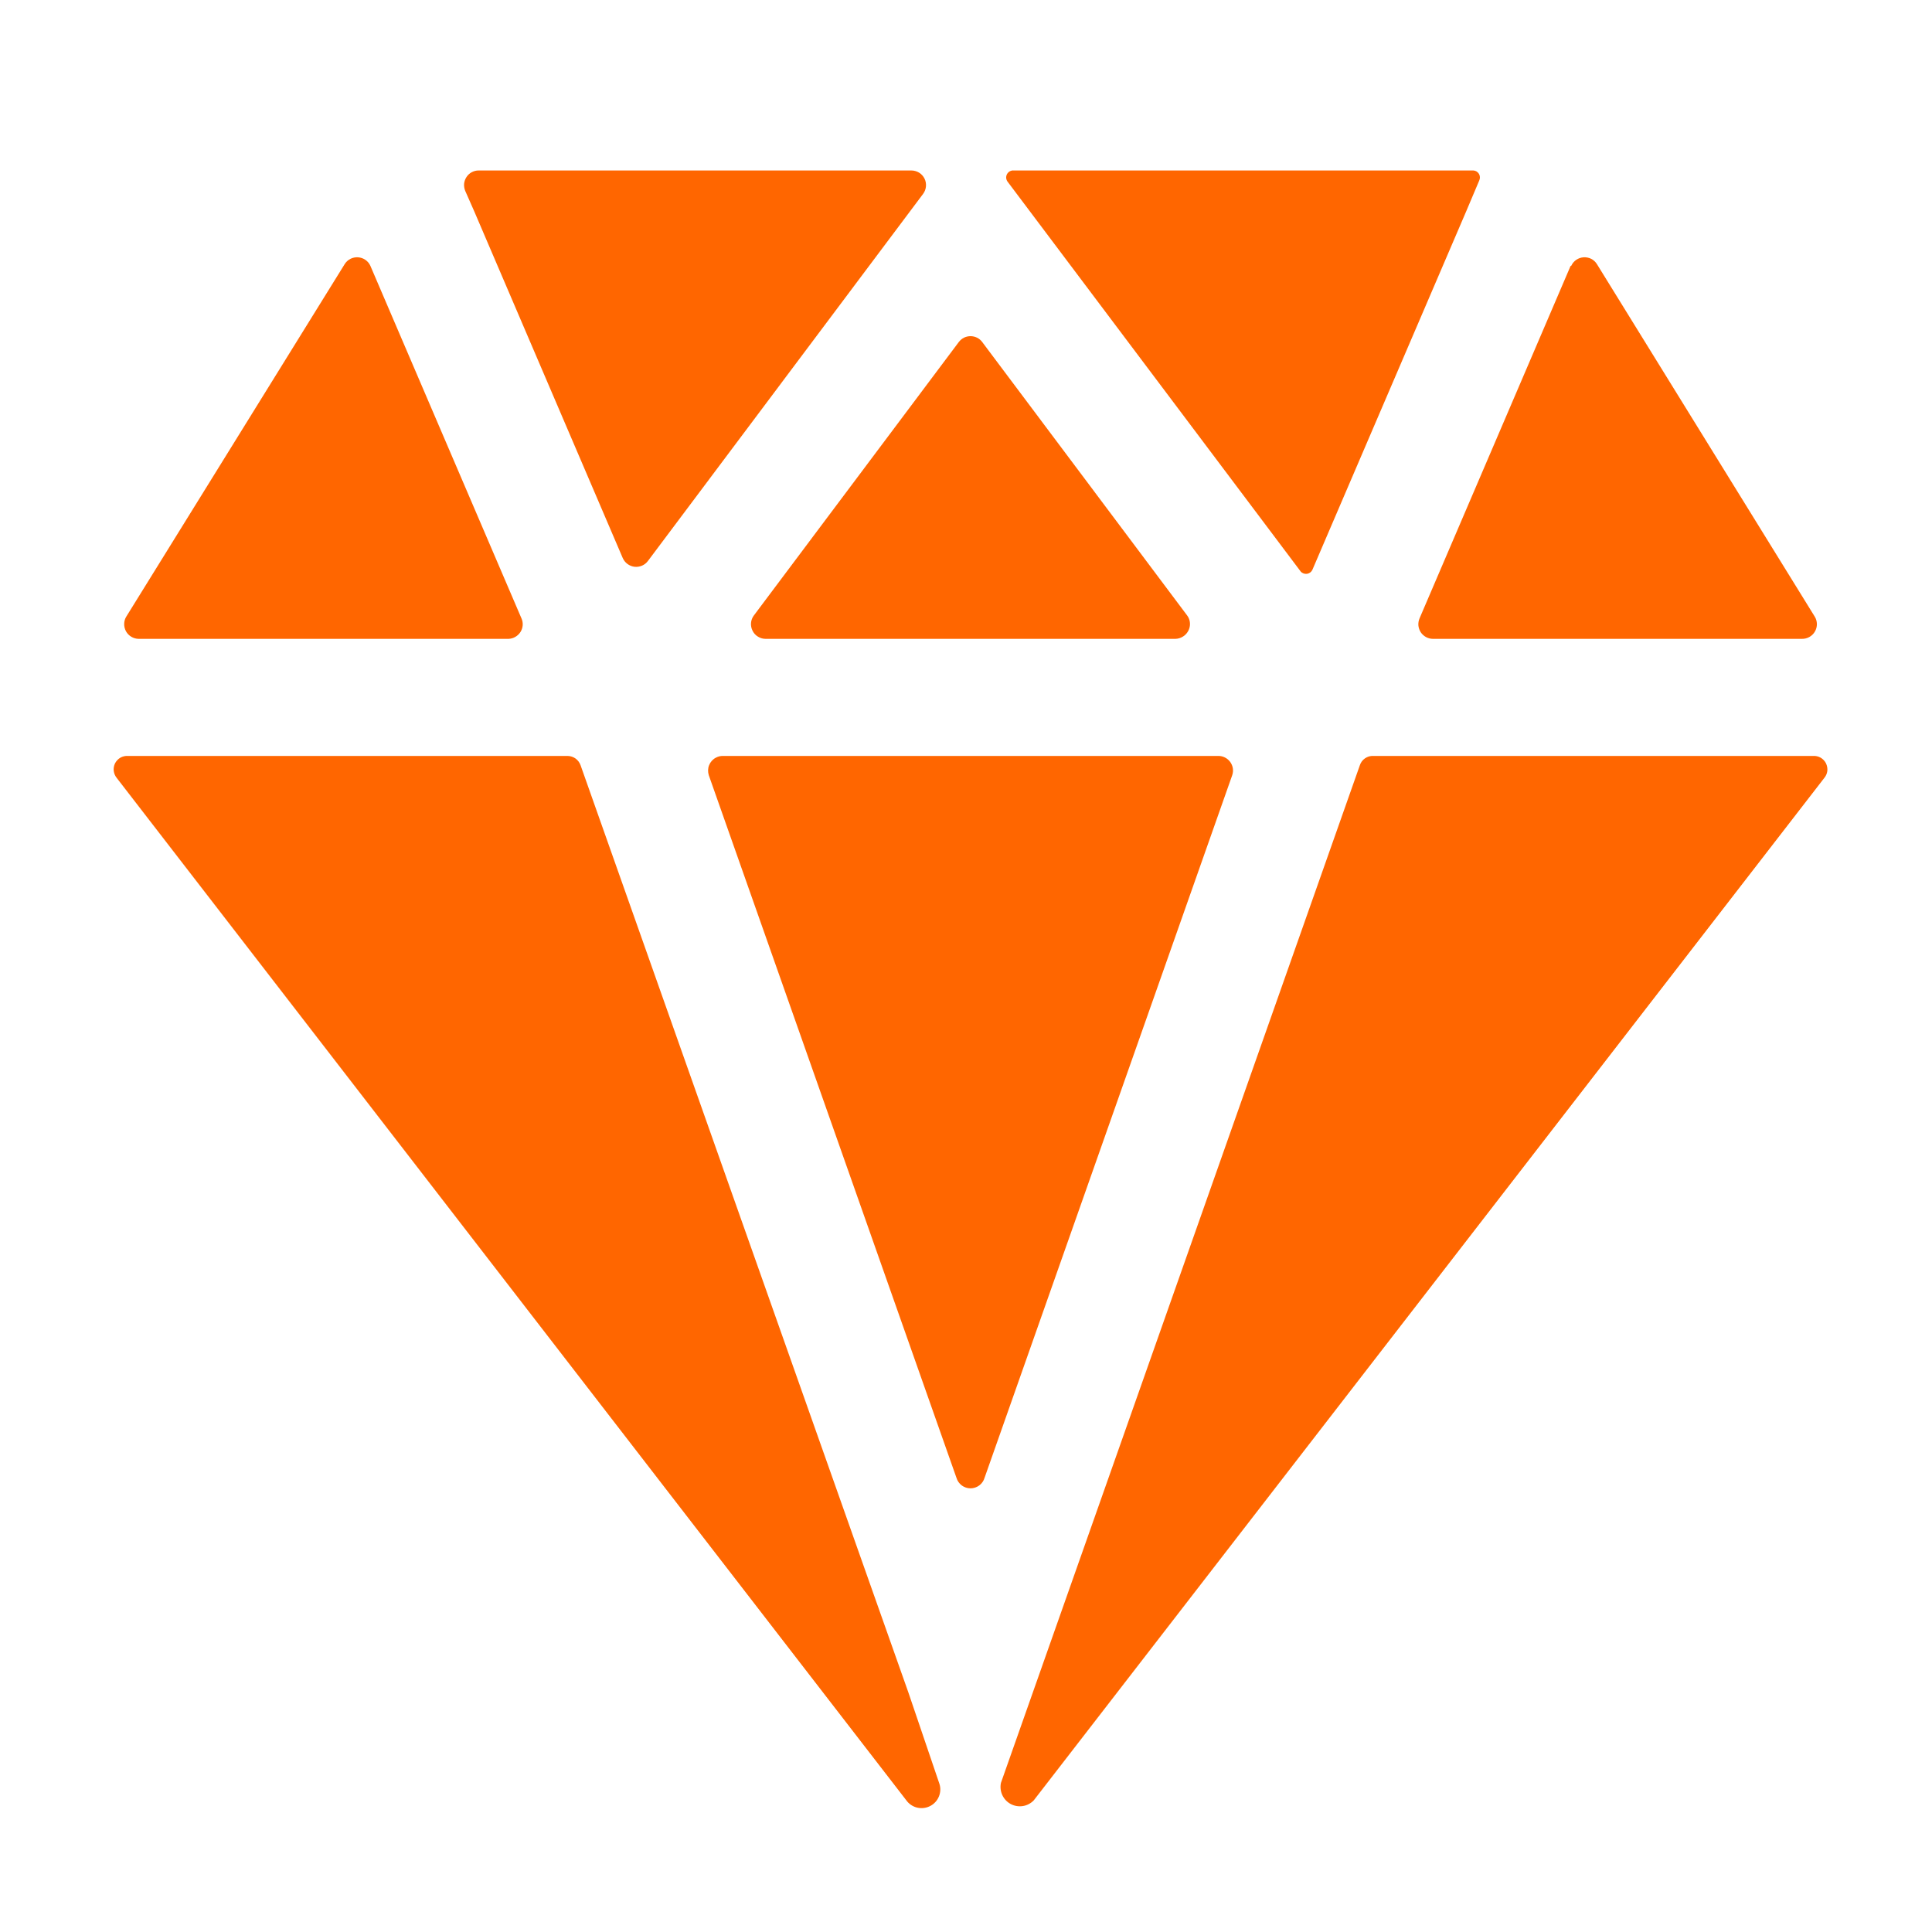 <svg width="33" height="33" viewBox="0 0 33 33" fill="none" xmlns="http://www.w3.org/2000/svg">
<g clip-path="url(#clip0_3303_13)">
<g clip-path="url(#clip1_3303_13)">
<path d="M8.177 2.912C8.136 2.911 8.095 2.922 8.058 2.941C8.021 2.961 7.99 2.99 7.968 3.024C7.945 3.059 7.931 3.099 7.927 3.14C7.924 3.182 7.931 3.224 7.947 3.262L8.097 3.602L10.637 9.532C10.655 9.572 10.682 9.607 10.718 9.633C10.753 9.659 10.794 9.676 10.838 9.681C10.881 9.686 10.926 9.679 10.966 9.662C11.006 9.645 11.041 9.617 11.067 9.582L15.767 3.312C15.795 3.275 15.812 3.23 15.816 3.184C15.82 3.138 15.812 3.091 15.791 3.05C15.77 3.008 15.738 2.973 15.699 2.949C15.659 2.925 15.614 2.912 15.567 2.912H8.177ZM26.827 4.542L24.247 10.562C24.231 10.6 24.224 10.641 24.227 10.683C24.231 10.724 24.245 10.764 24.267 10.799C24.29 10.834 24.322 10.862 24.358 10.882C24.395 10.902 24.436 10.912 24.477 10.912H30.777C30.822 10.913 30.867 10.902 30.906 10.88C30.945 10.858 30.978 10.826 31 10.787C31.023 10.748 31.034 10.704 31.034 10.659C31.033 10.614 31.021 10.57 30.997 10.532L27.277 4.512C27.253 4.473 27.219 4.442 27.179 4.421C27.139 4.401 27.093 4.392 27.048 4.395C27.003 4.398 26.96 4.413 26.922 4.439C26.885 4.465 26.856 4.5 26.837 4.542H26.827ZM5.887 4.512L2.157 10.532C2.134 10.569 2.122 10.612 2.121 10.656C2.12 10.7 2.131 10.744 2.152 10.783C2.173 10.821 2.204 10.853 2.242 10.876C2.28 10.899 2.323 10.911 2.367 10.912H8.687C8.728 10.91 8.768 10.899 8.803 10.878C8.838 10.858 8.868 10.829 8.89 10.795C8.912 10.76 8.925 10.721 8.928 10.68C8.931 10.64 8.924 10.599 8.907 10.562L6.327 4.542C6.309 4.5 6.279 4.465 6.242 4.439C6.205 4.413 6.161 4.398 6.116 4.395C6.071 4.392 6.026 4.401 5.986 4.421C5.945 4.442 5.911 4.473 5.887 4.512ZM17.317 2.912C17.293 2.909 17.269 2.915 17.248 2.926C17.227 2.938 17.21 2.956 17.199 2.977C17.188 2.999 17.184 3.023 17.187 3.047C17.191 3.071 17.201 3.094 17.217 3.112L22.217 9.762C22.23 9.777 22.247 9.788 22.266 9.795C22.285 9.802 22.306 9.804 22.326 9.801C22.345 9.798 22.364 9.79 22.38 9.778C22.396 9.766 22.409 9.75 22.417 9.732L25.047 3.602L25.267 3.082C25.275 3.064 25.279 3.045 25.278 3.025C25.277 3.006 25.272 2.987 25.262 2.97C25.252 2.954 25.238 2.94 25.222 2.929C25.205 2.919 25.187 2.913 25.167 2.912H17.317ZM15.517 28.912L9.917 13.072C9.901 13.026 9.871 12.986 9.832 12.957C9.793 12.929 9.746 12.913 9.697 12.912H2.187C2.142 12.909 2.097 12.919 2.057 12.941C2.018 12.964 1.986 12.998 1.965 13.038C1.945 13.079 1.937 13.125 1.943 13.17C1.949 13.215 1.968 13.257 1.997 13.292L15.497 30.772C15.545 30.828 15.61 30.866 15.683 30.879C15.755 30.892 15.83 30.88 15.894 30.845C15.959 30.81 16.009 30.754 16.037 30.686C16.065 30.618 16.069 30.542 16.047 30.472L15.517 28.912ZM30.977 12.912H23.457C23.407 12.909 23.357 12.924 23.315 12.953C23.273 12.982 23.243 13.023 23.227 13.072L17.097 30.452C17.082 30.522 17.09 30.595 17.12 30.661C17.15 30.726 17.2 30.78 17.264 30.814C17.327 30.848 17.4 30.86 17.471 30.849C17.542 30.838 17.607 30.803 17.657 30.752L31.157 13.292C31.187 13.257 31.206 13.215 31.212 13.17C31.217 13.125 31.209 13.079 31.189 13.038C31.169 12.998 31.137 12.964 31.097 12.941C31.058 12.919 31.013 12.909 30.967 12.912H30.977ZM16.777 5.842L20.277 10.512C20.298 10.539 20.312 10.571 20.32 10.605C20.327 10.638 20.328 10.673 20.321 10.707C20.314 10.741 20.301 10.773 20.281 10.801C20.262 10.829 20.237 10.854 20.207 10.872C20.169 10.897 20.123 10.911 20.077 10.912H13.077C13.031 10.912 12.985 10.899 12.946 10.874C12.906 10.85 12.874 10.815 12.854 10.773C12.833 10.732 12.824 10.685 12.828 10.639C12.832 10.593 12.849 10.549 12.877 10.512L16.377 5.842C16.401 5.811 16.431 5.785 16.465 5.768C16.5 5.751 16.538 5.742 16.577 5.742C16.616 5.742 16.654 5.751 16.689 5.768C16.724 5.785 16.754 5.811 16.777 5.842ZM16.337 25.242L12.107 13.242C12.089 13.185 12.09 13.125 12.112 13.07C12.134 13.015 12.175 12.969 12.227 12.942C12.264 12.922 12.305 12.911 12.347 12.912H20.807C20.847 12.911 20.887 12.92 20.922 12.938C20.958 12.956 20.989 12.982 21.013 13.015C21.036 13.047 21.052 13.084 21.058 13.124C21.064 13.163 21.06 13.204 21.047 13.242L16.817 25.242C16.802 25.294 16.771 25.339 16.727 25.372C16.684 25.404 16.631 25.422 16.577 25.422C16.523 25.422 16.471 25.404 16.427 25.372C16.384 25.339 16.352 25.294 16.337 25.242Z" fill="#FF6600"/>
</g>
</g>
<defs>
<clipPath id="clip0_3303_13">
<rect width="32" height="32" fill="white" transform="translate(0.577 0.912)"/>
</clipPath>
<clipPath id="clip1_3303_13">
<rect width="32" height="32" fill="white" transform="translate(0.577 0.912)"/>
</clipPath>
</defs>
</svg>
